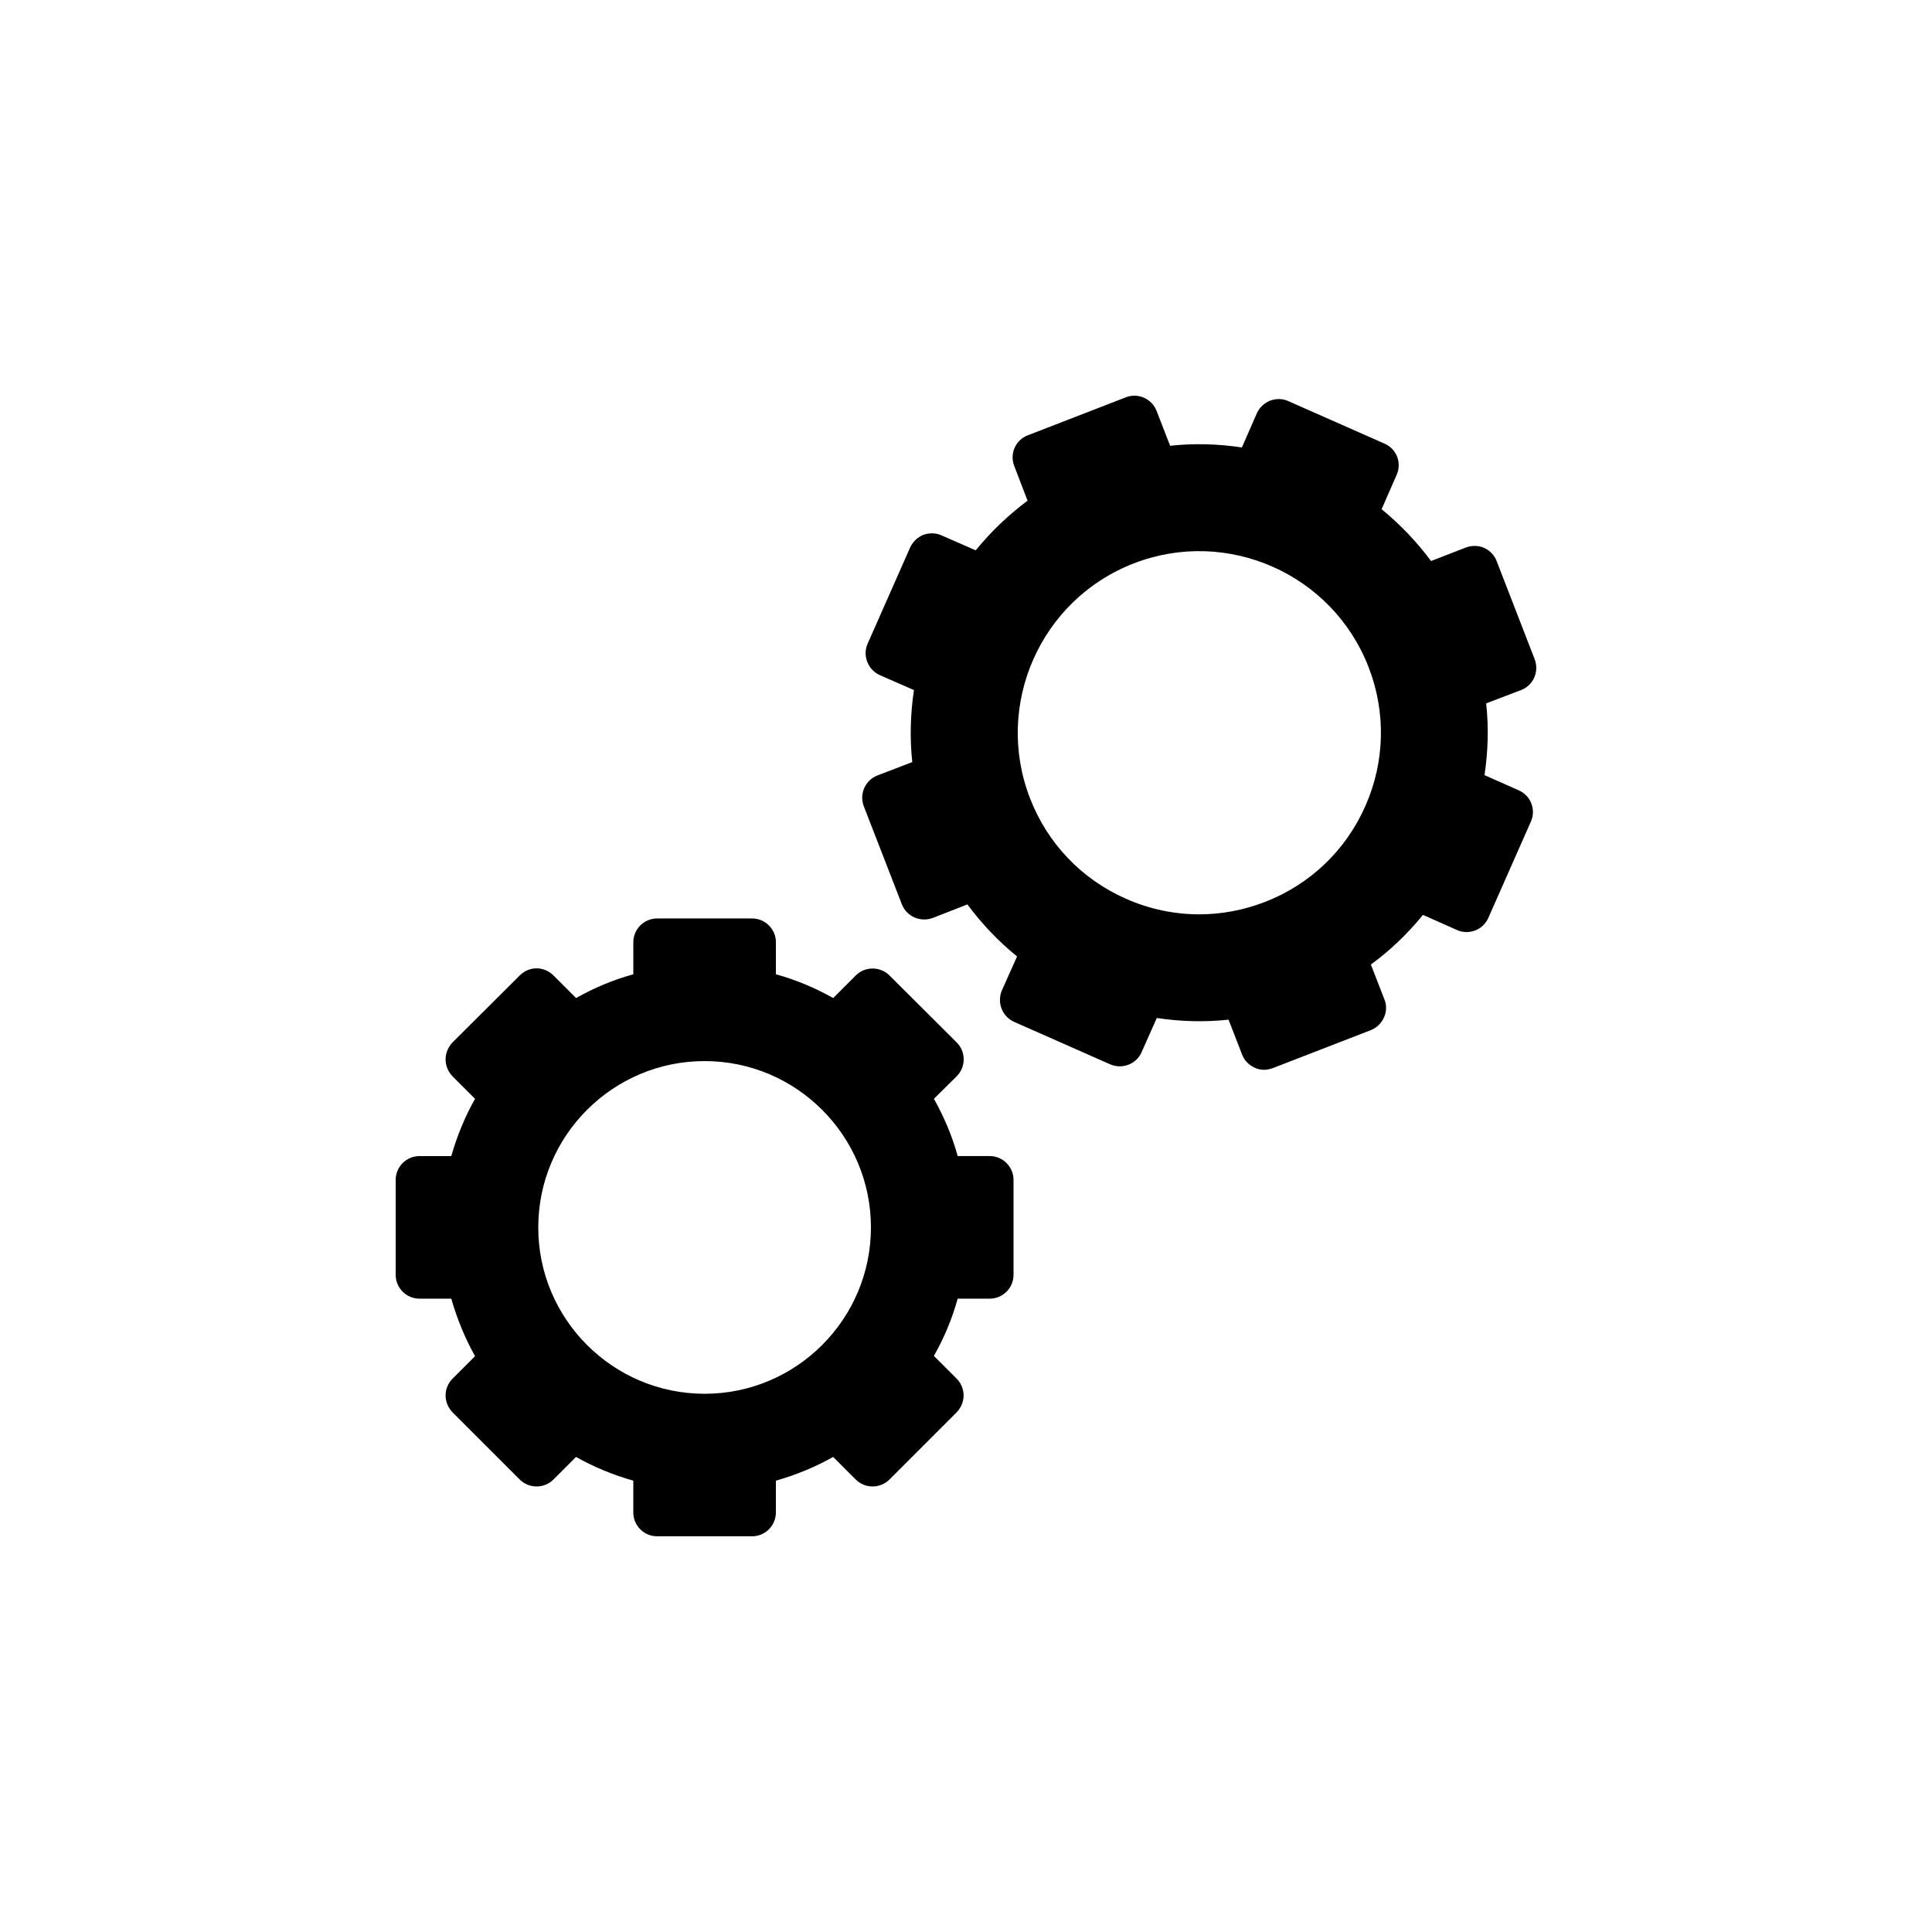 <?xml version="1.0" encoding="UTF-8"?>
<!-- Uploaded to: ICON Repo, www.iconrepo.com, Generator: ICON Repo Mixer Tools -->
<svg fill="#000000" width="800px" height="800px" version="1.1" viewBox="144 144 512 512" xmlns="http://www.w3.org/2000/svg">
 <g>
  <path d="m406.3 450.37h-8.504c-1.449-5.289-3.59-10.328-6.297-15.176l6.047-5.984c2.457-2.457 2.457-6.488 0-8.941l-17.824-17.758c-2.457-2.457-6.488-2.457-8.941 0l-5.984 5.984c-4.785-2.707-9.887-4.848-15.176-6.297v-8.5c0-3.465-2.836-6.297-6.297-6.297h-25.191c-3.465 0-6.297 2.832-6.297 6.297v8.5c-5.289 1.449-10.391 3.59-15.176 6.297l-5.984-5.984c-1.195-1.195-2.832-1.891-4.473-1.891-1.699 0-3.273 0.691-4.473 1.891l-17.824 17.758c-1.133 1.195-1.824 2.836-1.824 4.473 0 1.699 0.691 3.273 1.824 4.473l5.984 5.984c-2.707 4.785-4.785 9.887-6.297 15.176h-8.438c-3.465 0-6.297 2.832-6.297 6.297v25.191c0 3.465 2.836 6.297 6.297 6.297h8.438c1.512 5.289 3.59 10.391 6.297 15.238l-5.984 5.984c-1.133 1.133-1.824 2.769-1.824 4.406 0 1.699 0.691 3.273 1.824 4.473l17.824 17.824c2.457 2.457 6.488 2.457 8.941 0l5.984-5.984c4.785 2.707 9.887 4.785 15.176 6.297v8.438c0 3.465 2.836 6.297 6.297 6.297h25.191c3.465 0 6.297-2.836 6.297-6.297v-8.438c5.289-1.512 10.391-3.59 15.176-6.297l5.984 5.984c2.457 2.457 6.488 2.457 8.941 0l17.824-17.824c1.133-1.195 1.824-2.769 1.824-4.473 0-1.637-0.691-3.273-1.824-4.406l-6.047-6.047c2.707-4.785 4.848-9.887 6.297-15.176h8.504c3.465 0 6.297-2.836 6.297-6.297v-25.191c0.004-3.465-2.832-6.301-6.293-6.301zm-75.574 62.996c-24.309 0-44.082-19.777-44.082-44.086s19.773-44.082 44.082-44.082c24.309 0 44.082 19.773 44.082 44.082s-19.773 44.086-44.082 44.086z"/>
  <path d="m546.48 353.45-9.07-4.031c0.945-6.297 1.133-12.66 0.441-19.02l9.258-3.527c3.273-1.258 4.848-4.91 3.59-8.188l-10.078-26.008c-0.566-1.512-1.762-2.769-3.273-3.465-1.574-0.691-3.273-0.691-4.848-0.125l-9.258 3.59c-3.777-5.102-8.188-9.699-13.098-13.73l3.969-9.07c1.449-3.211 0-6.926-3.211-8.312l-25.504-11.273c-1.512-0.691-3.211-0.691-4.785-0.125-1.574 0.629-2.836 1.828-3.527 3.34l-3.969 9.07c-6.359-0.945-12.723-1.133-19.02-0.441l-3.59-9.258c-1.258-3.211-4.91-4.848-8.125-3.59l-26.008 10.074c-3.273 1.258-4.848 4.914-3.59 8.125l3.527 9.195c-5.102 3.84-9.699 8.188-13.73 13.164l-9.07-3.969c-1.512-0.691-3.273-0.691-4.848-0.125-1.512 0.629-2.769 1.824-3.465 3.34l-11.273 25.504c-1.387 3.148 0.062 6.863 3.211 8.312l9.07 3.969c-0.945 6.359-1.133 12.723-0.441 19.082l-9.195 3.527c-3.273 1.258-4.91 4.91-3.652 8.188l10.074 25.945c1.258 3.273 4.91 4.848 8.188 3.652l9.195-3.59c3.777 5.102 8.188 9.762 13.16 13.793l-4.031 9.004c-0.629 1.512-0.691 3.273-0.062 4.848 0.566 1.512 1.762 2.769 3.273 3.465l25.504 11.273c3.211 1.387 6.926-0.062 8.312-3.211l4.031-9.07c6.297 0.945 12.66 1.133 19.02 0.441l3.59 9.258c0.566 1.512 1.762 2.769 3.336 3.465 0.754 0.379 1.637 0.566 2.519 0.566 0.754 0 1.512-0.188 2.266-0.441l26.008-10.078c1.574-0.629 2.769-1.824 3.465-3.336 0.691-1.512 0.754-3.273 0.125-4.785l-3.59-9.258c5.164-3.777 9.762-8.188 13.793-13.16l9.07 4.031c3.148 1.387 6.863-0.062 8.25-3.211l11.273-25.504c0.691-1.512 0.754-3.273 0.125-4.848-0.559-1.523-1.758-2.781-3.332-3.473zm-40.645 4.16c-5.191 11.754-14.648 20.785-26.633 25.426-5.641 2.184-11.52 3.273-17.391 3.273-6.606 0-13.199-1.379-19.426-4.129-11.754-5.191-20.785-14.648-25.426-26.633-9.574-24.738 2.754-52.66 27.492-62.238 24.742-9.586 52.656 2.754 62.238 27.492 4.641 11.98 4.336 25.055-0.855 36.809z"/>
 </g>
</svg>